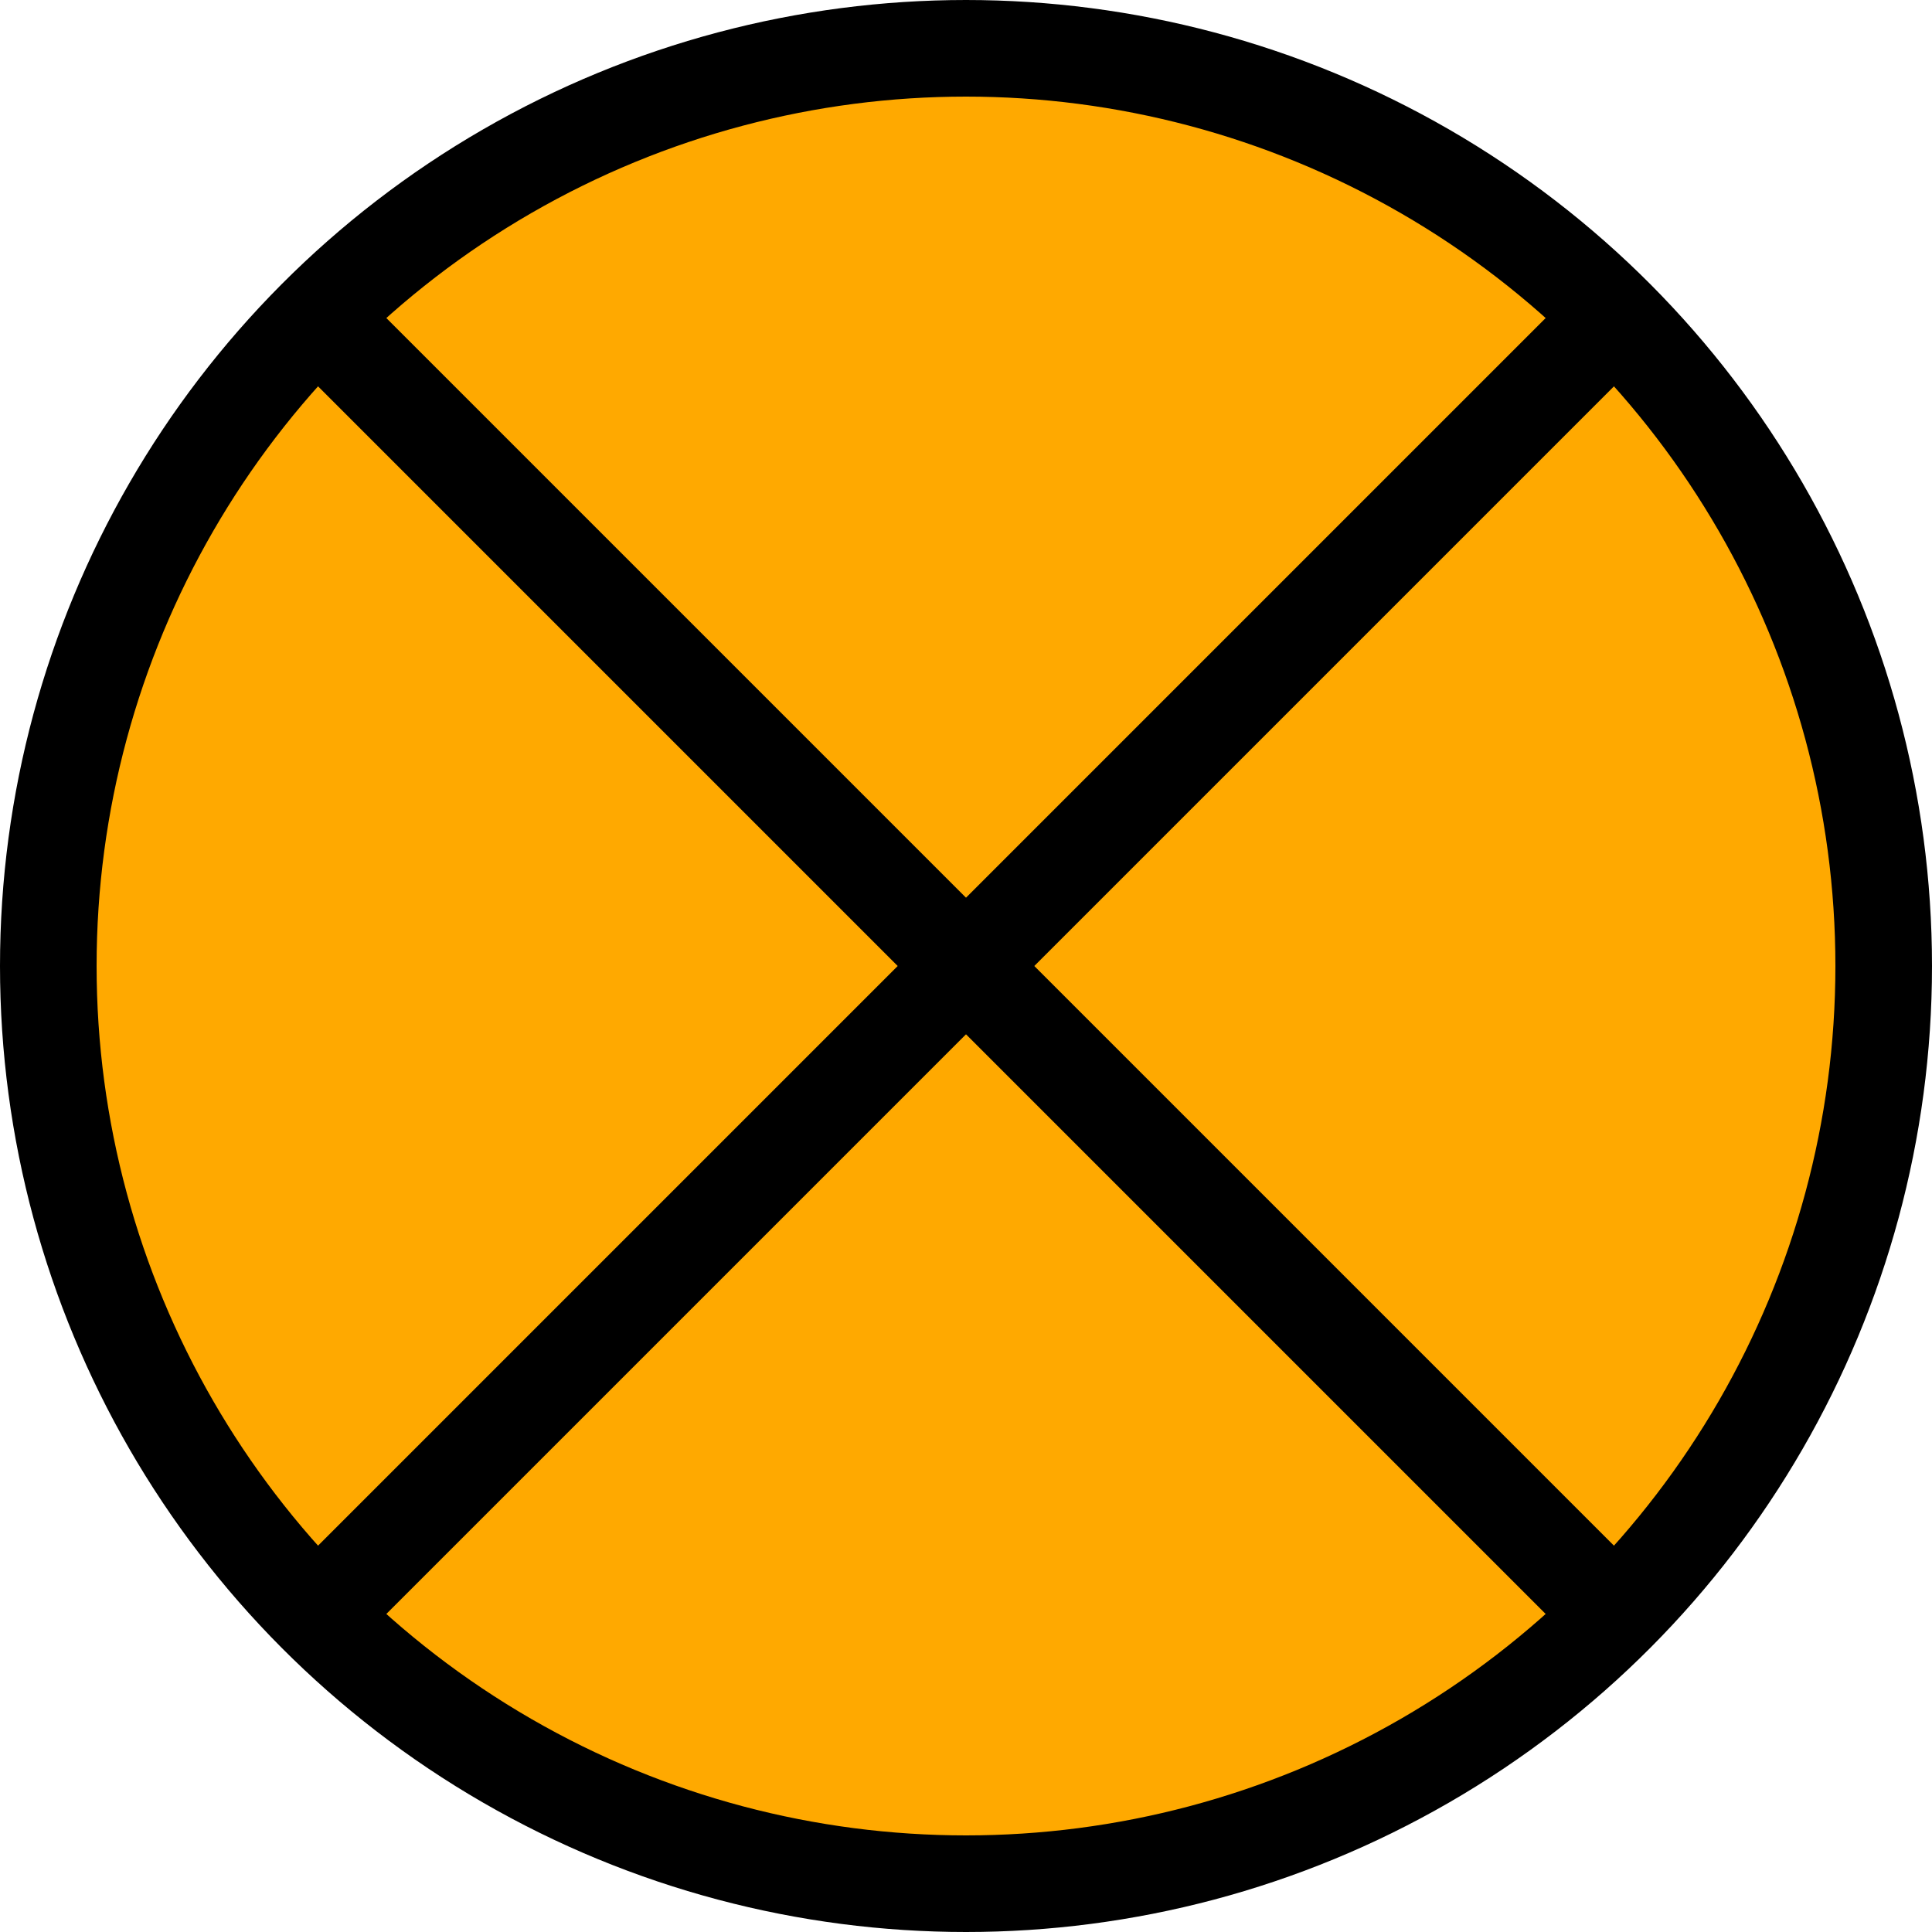 <?xml version="1.0" encoding="utf-8"?>
<!DOCTYPE svg PUBLIC "-//W3C//DTD SVG 1.1//EN" "http://www.w3.org/Graphics/SVG/1.1/DTD/svg11.dtd">
<svg version="1.1" id="LineValve" xmlns="http://www.w3.org/2000/svg" xmlns:xlink="http://www.w3.org/1999/xlink" x="0px" y="0px" width="100px" height="100px" viewBox="0 0 100 100" enable-background="new 0 0 100 100" xml:space="preserve">
	<circle fill="#FFA900" stroke="#000000" stroke-width="5" stroke-miterlimit="10" cx="50" cy="50" r="47.5"/>
	<line stroke="#000000" stroke-width="5" x1="17" y1="17" x2="83" y2="83"/>
	<line stroke="#000000" stroke-width="5" x1="83" y1="17" x2="17" y2="83"/>
</svg>
